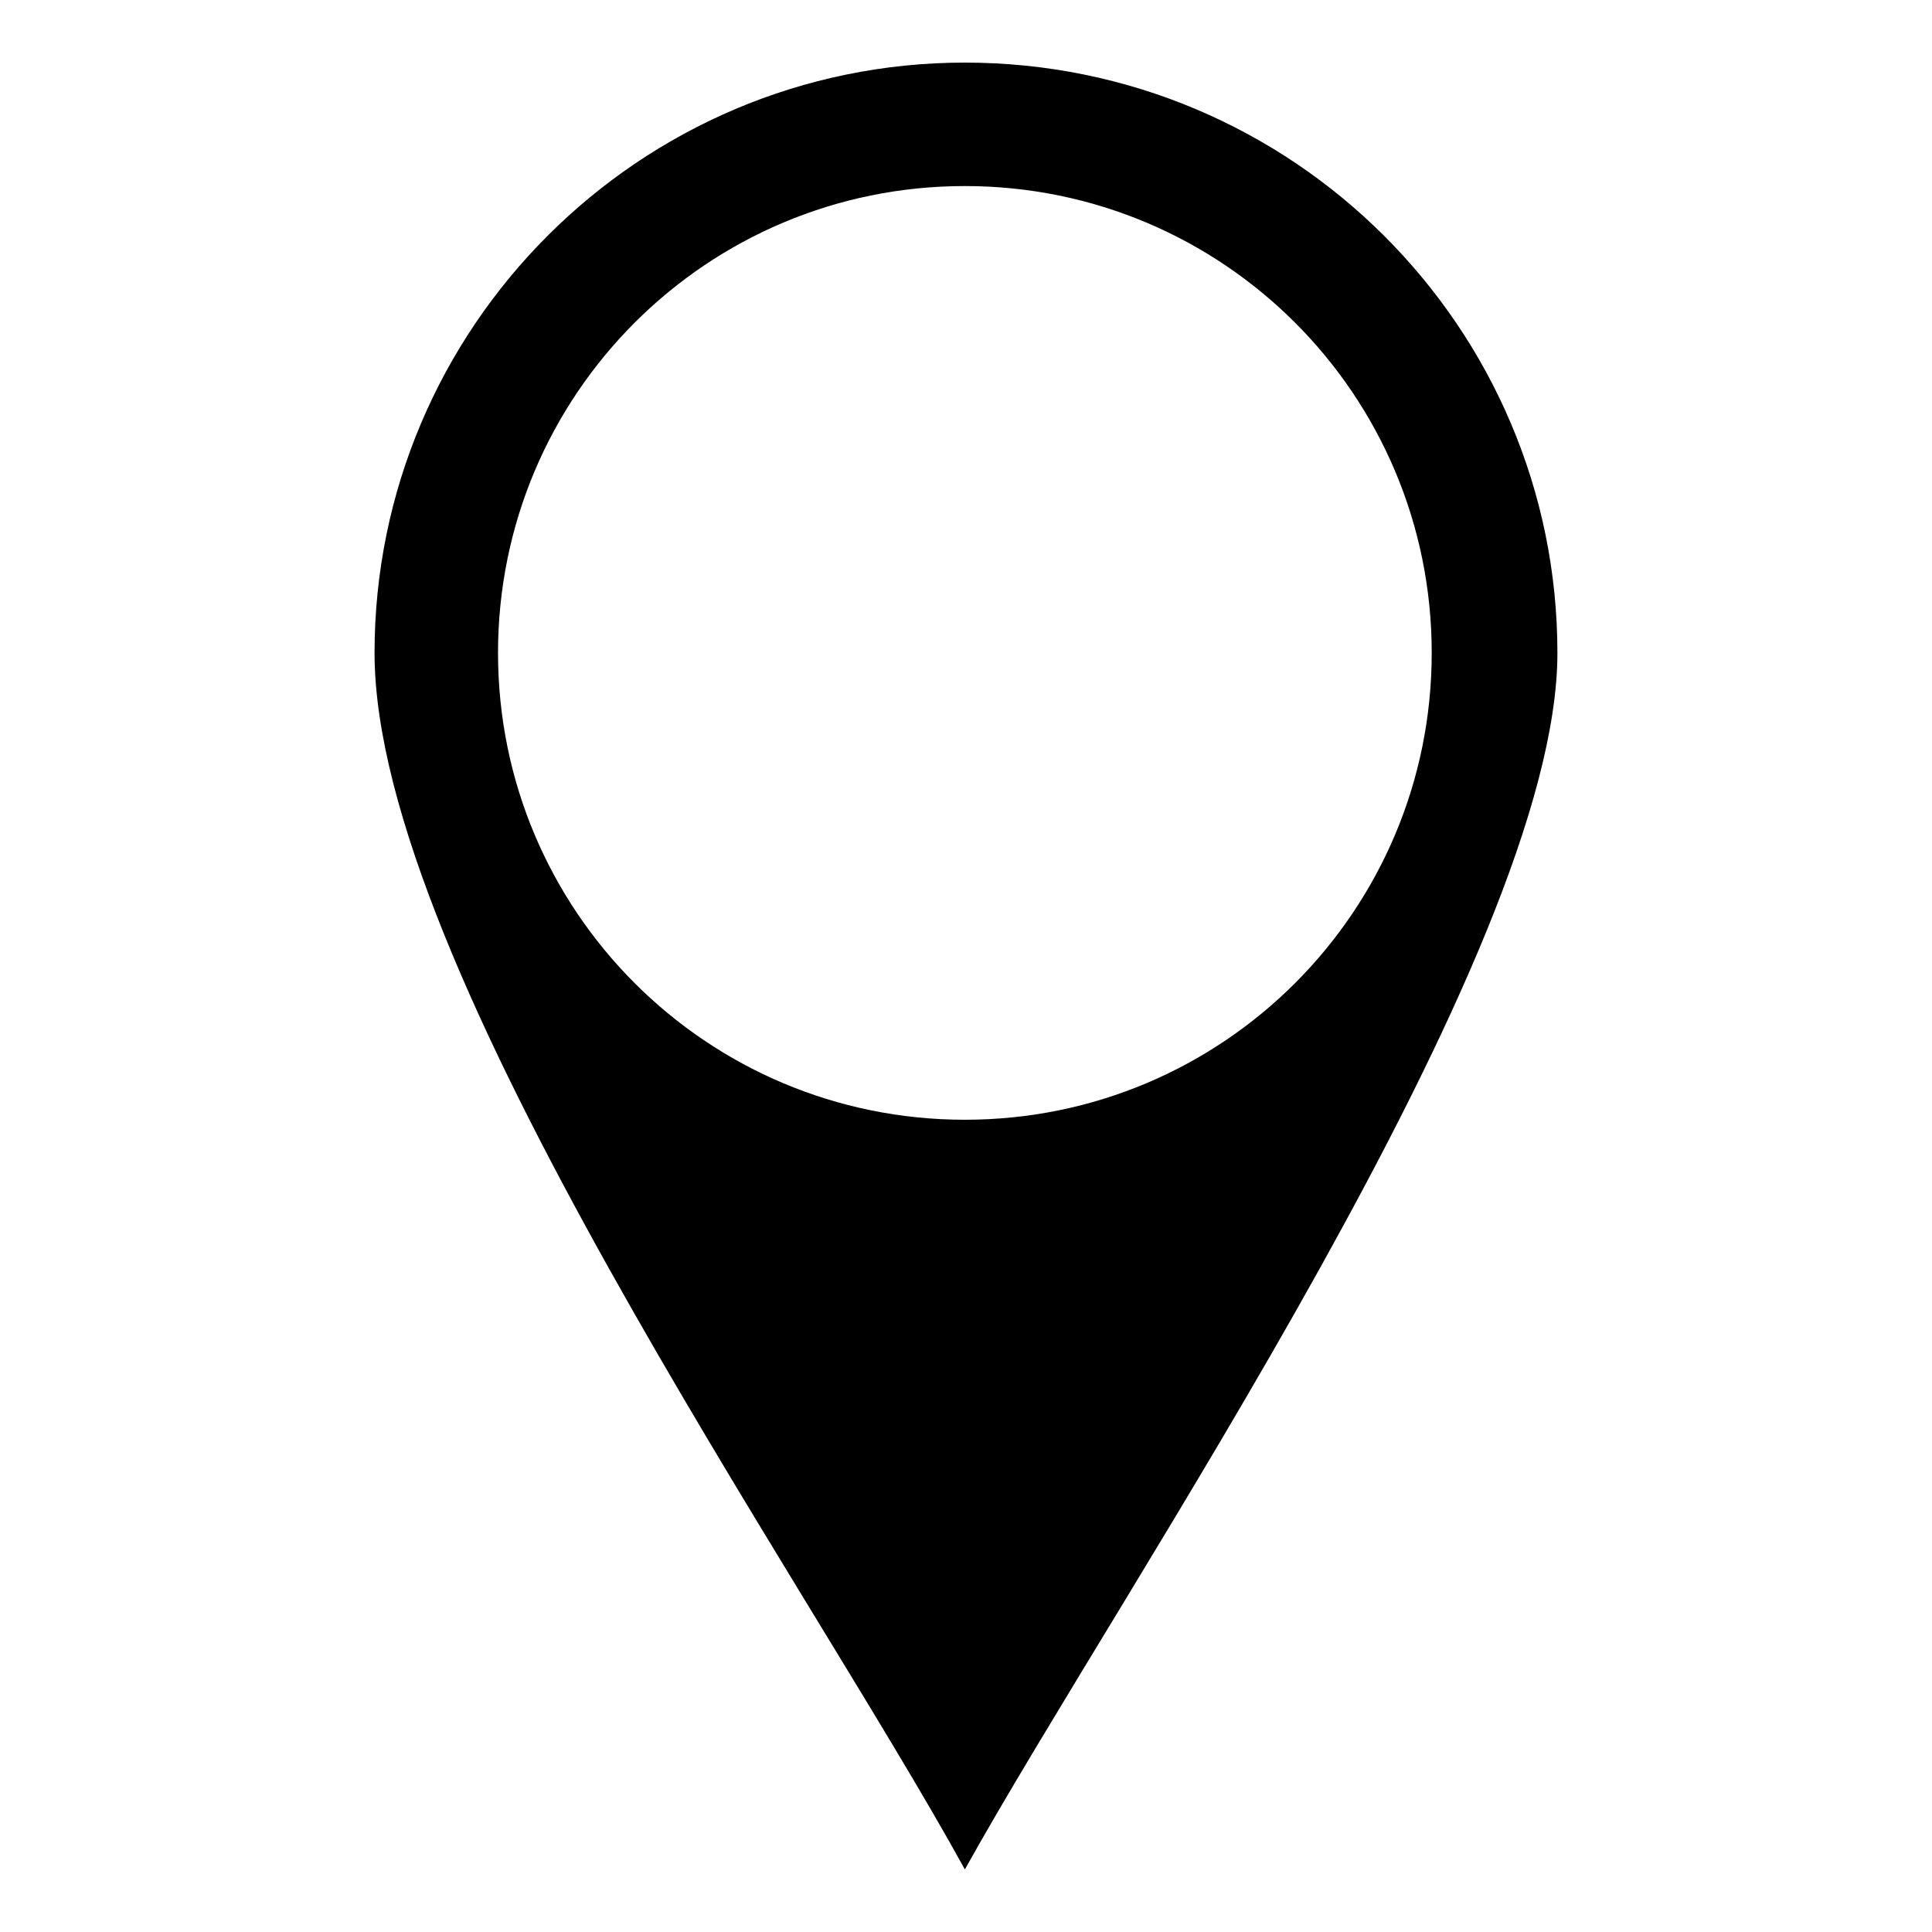<?xml version="1.0" encoding="UTF-8"?>
<!-- The Best Svg Icon site in the world: iconSvg.co, Visit us! https://iconsvg.co -->
<svg fill="#000000" width="800px" height="800px" version="1.1" viewBox="144 144 512 512" xmlns="http://www.w3.org/2000/svg">
 <path d="m399.7 160.59c86.844 0 157.03 70.188 157.03 156.44 0 79.707-115.39 247.45-157.03 322.39-42.828-77.922-156.44-239.12-156.44-322.39 0-86.25 70.188-156.44 156.44-156.44zm0 32.715c68.402 0 123.72 55.316 123.72 123.72 0 68.402-55.316 123.72-123.72 123.72-68.402 0-123.72-55.316-123.72-123.72 0-68.402 55.316-123.72 123.72-123.72z" fill-rule="evenodd"/>
</svg>